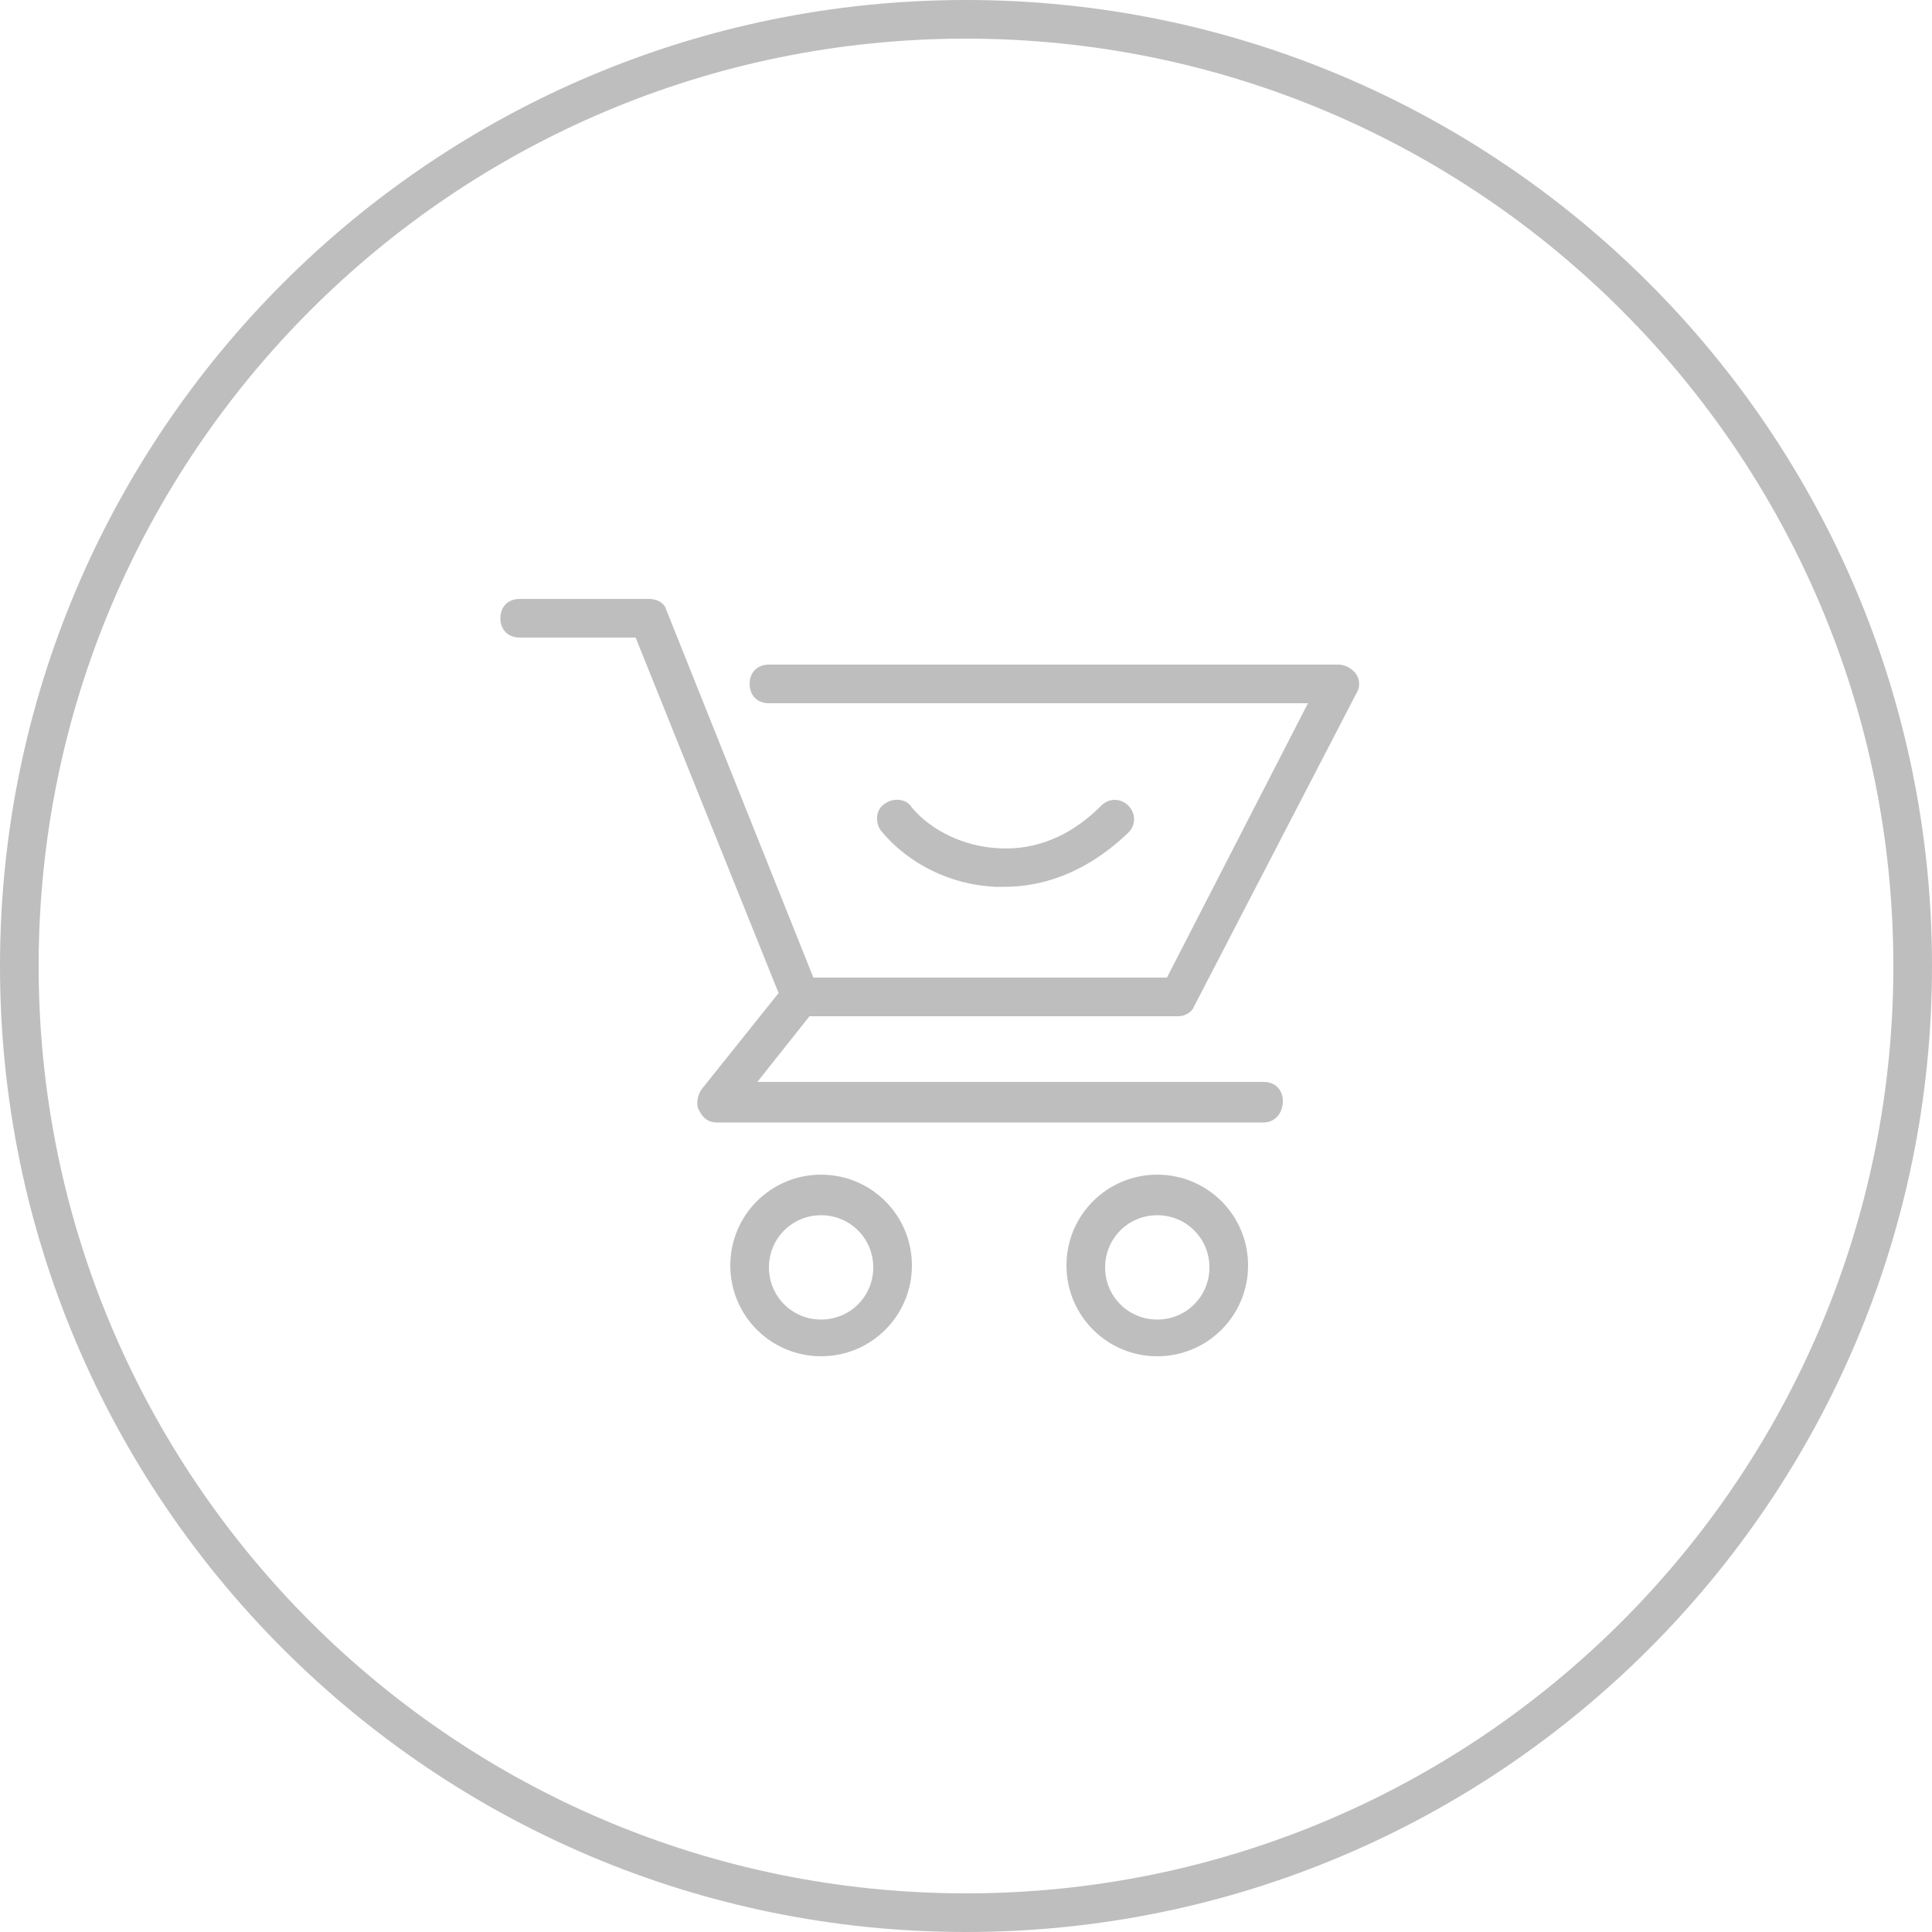 <?xml version="1.0" standalone="no"?><!DOCTYPE svg PUBLIC "-//W3C//DTD SVG 1.1//EN" "http://www.w3.org/Graphics/SVG/1.1/DTD/svg11.dtd"><svg t="1676598169886" class="icon" viewBox="0 0 1024 1024" version="1.1" xmlns="http://www.w3.org/2000/svg" p-id="3217" xmlns:xlink="http://www.w3.org/1999/xlink" width="48" height="48"><path d="M709.632 352.256H407.552c-6.144 0-10.24 4.096-10.24 10.24s4.096 10.24 10.24 10.24h285.696l-74.752 145.408H431.104l-77.824-194.56c-1.024-4.096-5.12-6.144-9.216-6.144h-68.608c-6.144 0-10.24 4.096-10.24 10.24s4.096 10.24 10.24 10.24h61.44l75.776 188.416-40.96 51.2c-2.048 3.072-3.072 8.192-1.024 11.264 2.048 4.096 5.12 6.144 9.216 6.144h289.792c6.144 0 10.24-5.12 10.24-11.264s-4.096-10.24-10.24-10.24H401.408l27.648-34.816H624.64c3.072 0 7.168-2.048 8.192-5.12l86.016-165.888c2.048-3.072 2.048-7.168 0-10.24-2.048-3.072-6.144-5.12-9.216-5.12zM435.2 622.592c-26.624 0-48.128 21.504-48.128 48.128s21.504 48.128 48.128 48.128 48.128-21.504 48.128-48.128-21.504-48.128-48.128-48.128z m0 76.8c-15.36 0-27.648-12.288-27.648-27.648s12.288-27.648 27.648-27.648 27.648 12.288 27.648 27.648-12.288 27.648-27.648 27.648zM613.376 622.592c-26.624 0-48.128 21.504-48.128 48.128s21.504 48.128 48.128 48.128 48.128-21.504 48.128-48.128-21.504-48.128-48.128-48.128z m0 76.8c-15.36 0-27.648-12.288-27.648-27.648s12.288-27.648 27.648-27.648 27.648 12.288 27.648 27.648-12.288 27.648-27.648 27.648z" fill="#BEBEBF" p-id="3218"></path><path d="M527.36 470.016h5.12c18.432 0 41.984-6.144 65.536-28.672 4.096-4.096 4.096-10.24 0-14.336-4.096-4.096-10.24-4.096-14.336 0-20.48 20.48-40.96 23.552-55.296 22.528-17.408-1.024-34.816-9.216-45.056-21.504-3.072-5.12-10.24-5.12-14.336-2.048-5.12 3.072-5.12 10.24-2.048 14.336 14.336 17.408 36.864 28.672 60.416 29.696z" fill="#BEBEBF" p-id="3219"></path><path d="M512 0C229.376 0 0 229.376 0 512s229.376 512 512 512 512-229.376 512-512S794.624 0 512 0z m0 1003.52C240.64 1003.52 20.48 783.36 20.48 512S240.64 20.48 512 20.48s491.52 220.16 491.52 491.52-220.16 491.52-491.52 491.52z" fill="#BEBEBF" p-id="3220"></path></svg>